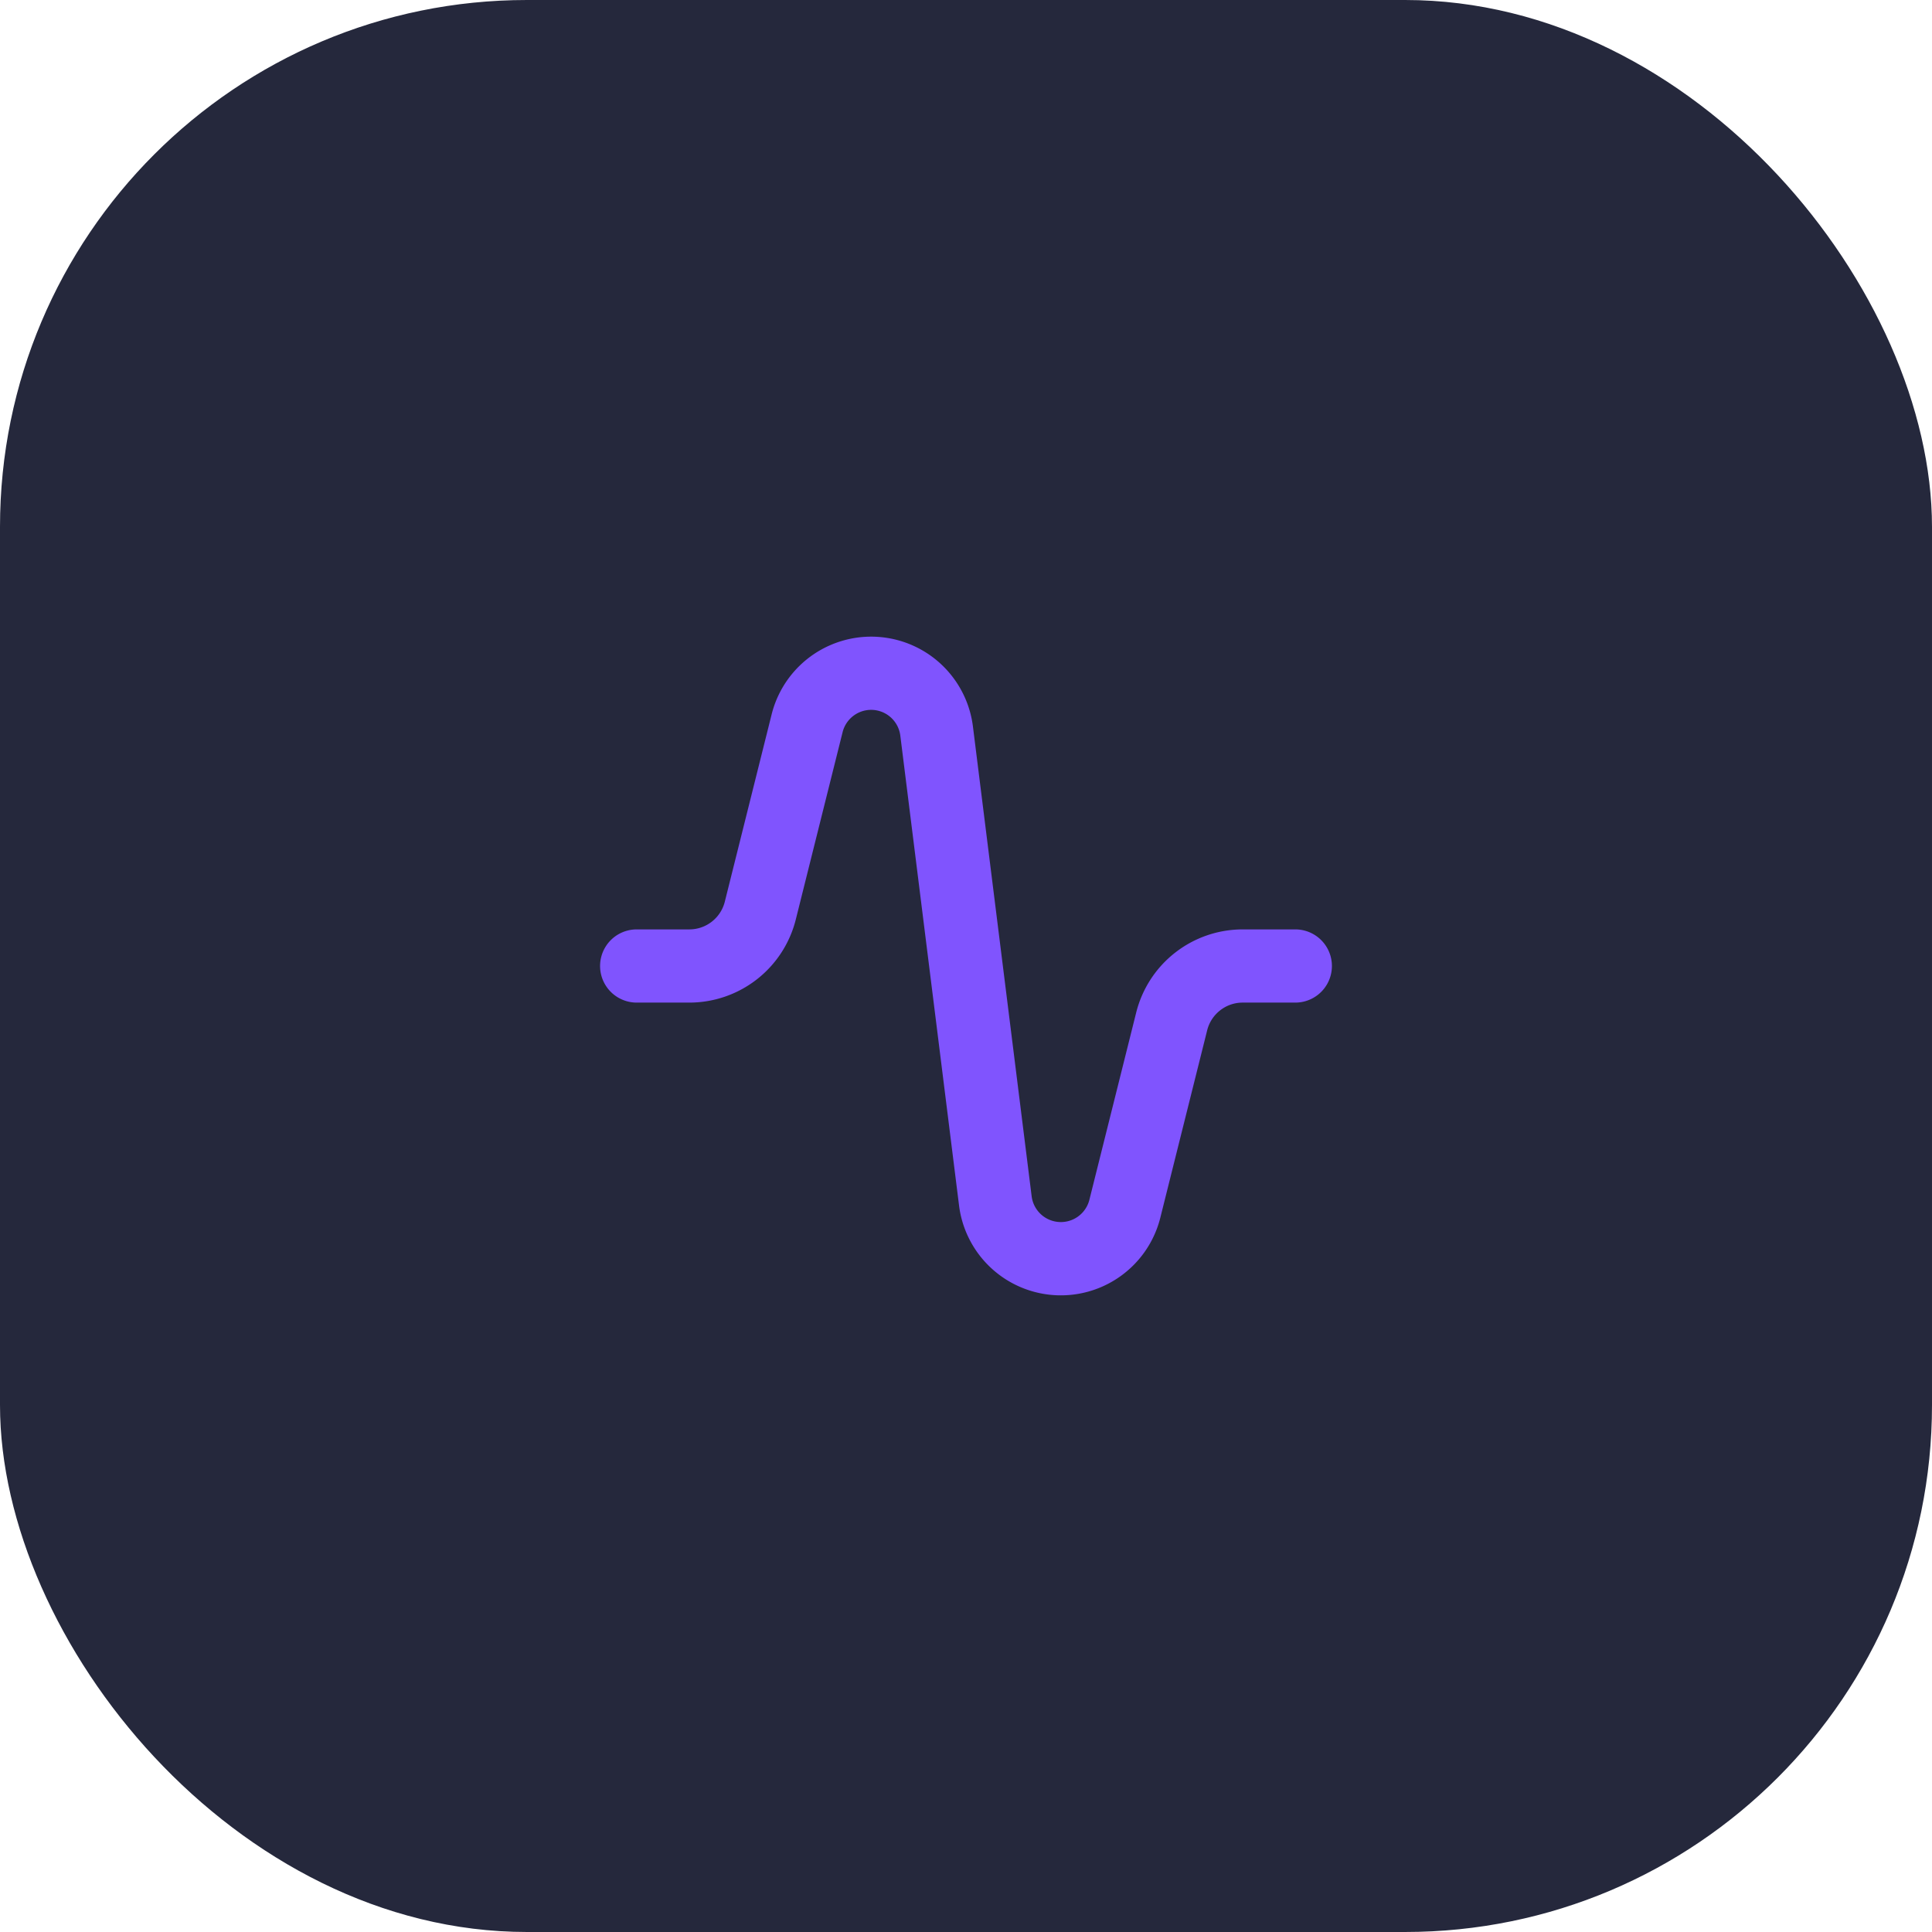 <svg xmlns="http://www.w3.org/2000/svg" width="88" height="88" fill="none"><rect width="88" height="88" fill="#25283C" rx="24"/><path fill="#8054FE" fill-rule="evenodd" d="M39.68 32.333c-.615 0-1.15.419-1.3 1.014l-2.132 8.532a5 5 0 0 1-4.85 3.788H29a1.667 1.667 0 1 1 0-3.334h2.397c.765 0 1.431-.52 1.617-1.262l2.133-8.532a4.672 4.672 0 0 1 9.169.554l2.675 21.4a1.34 1.34 0 0 0 2.628.16l2.133-8.532a5 5 0 0 1 4.85-3.788H59a1.667 1.667 0 0 1 0 3.334h-2.398c-.764 0-1.431.52-1.617 1.262l-2.133 8.532a4.672 4.672 0 0 1-9.169-.554l-2.675-21.4a1.34 1.34 0 0 0-1.328-1.174" clip-rule="evenodd"/></svg>
